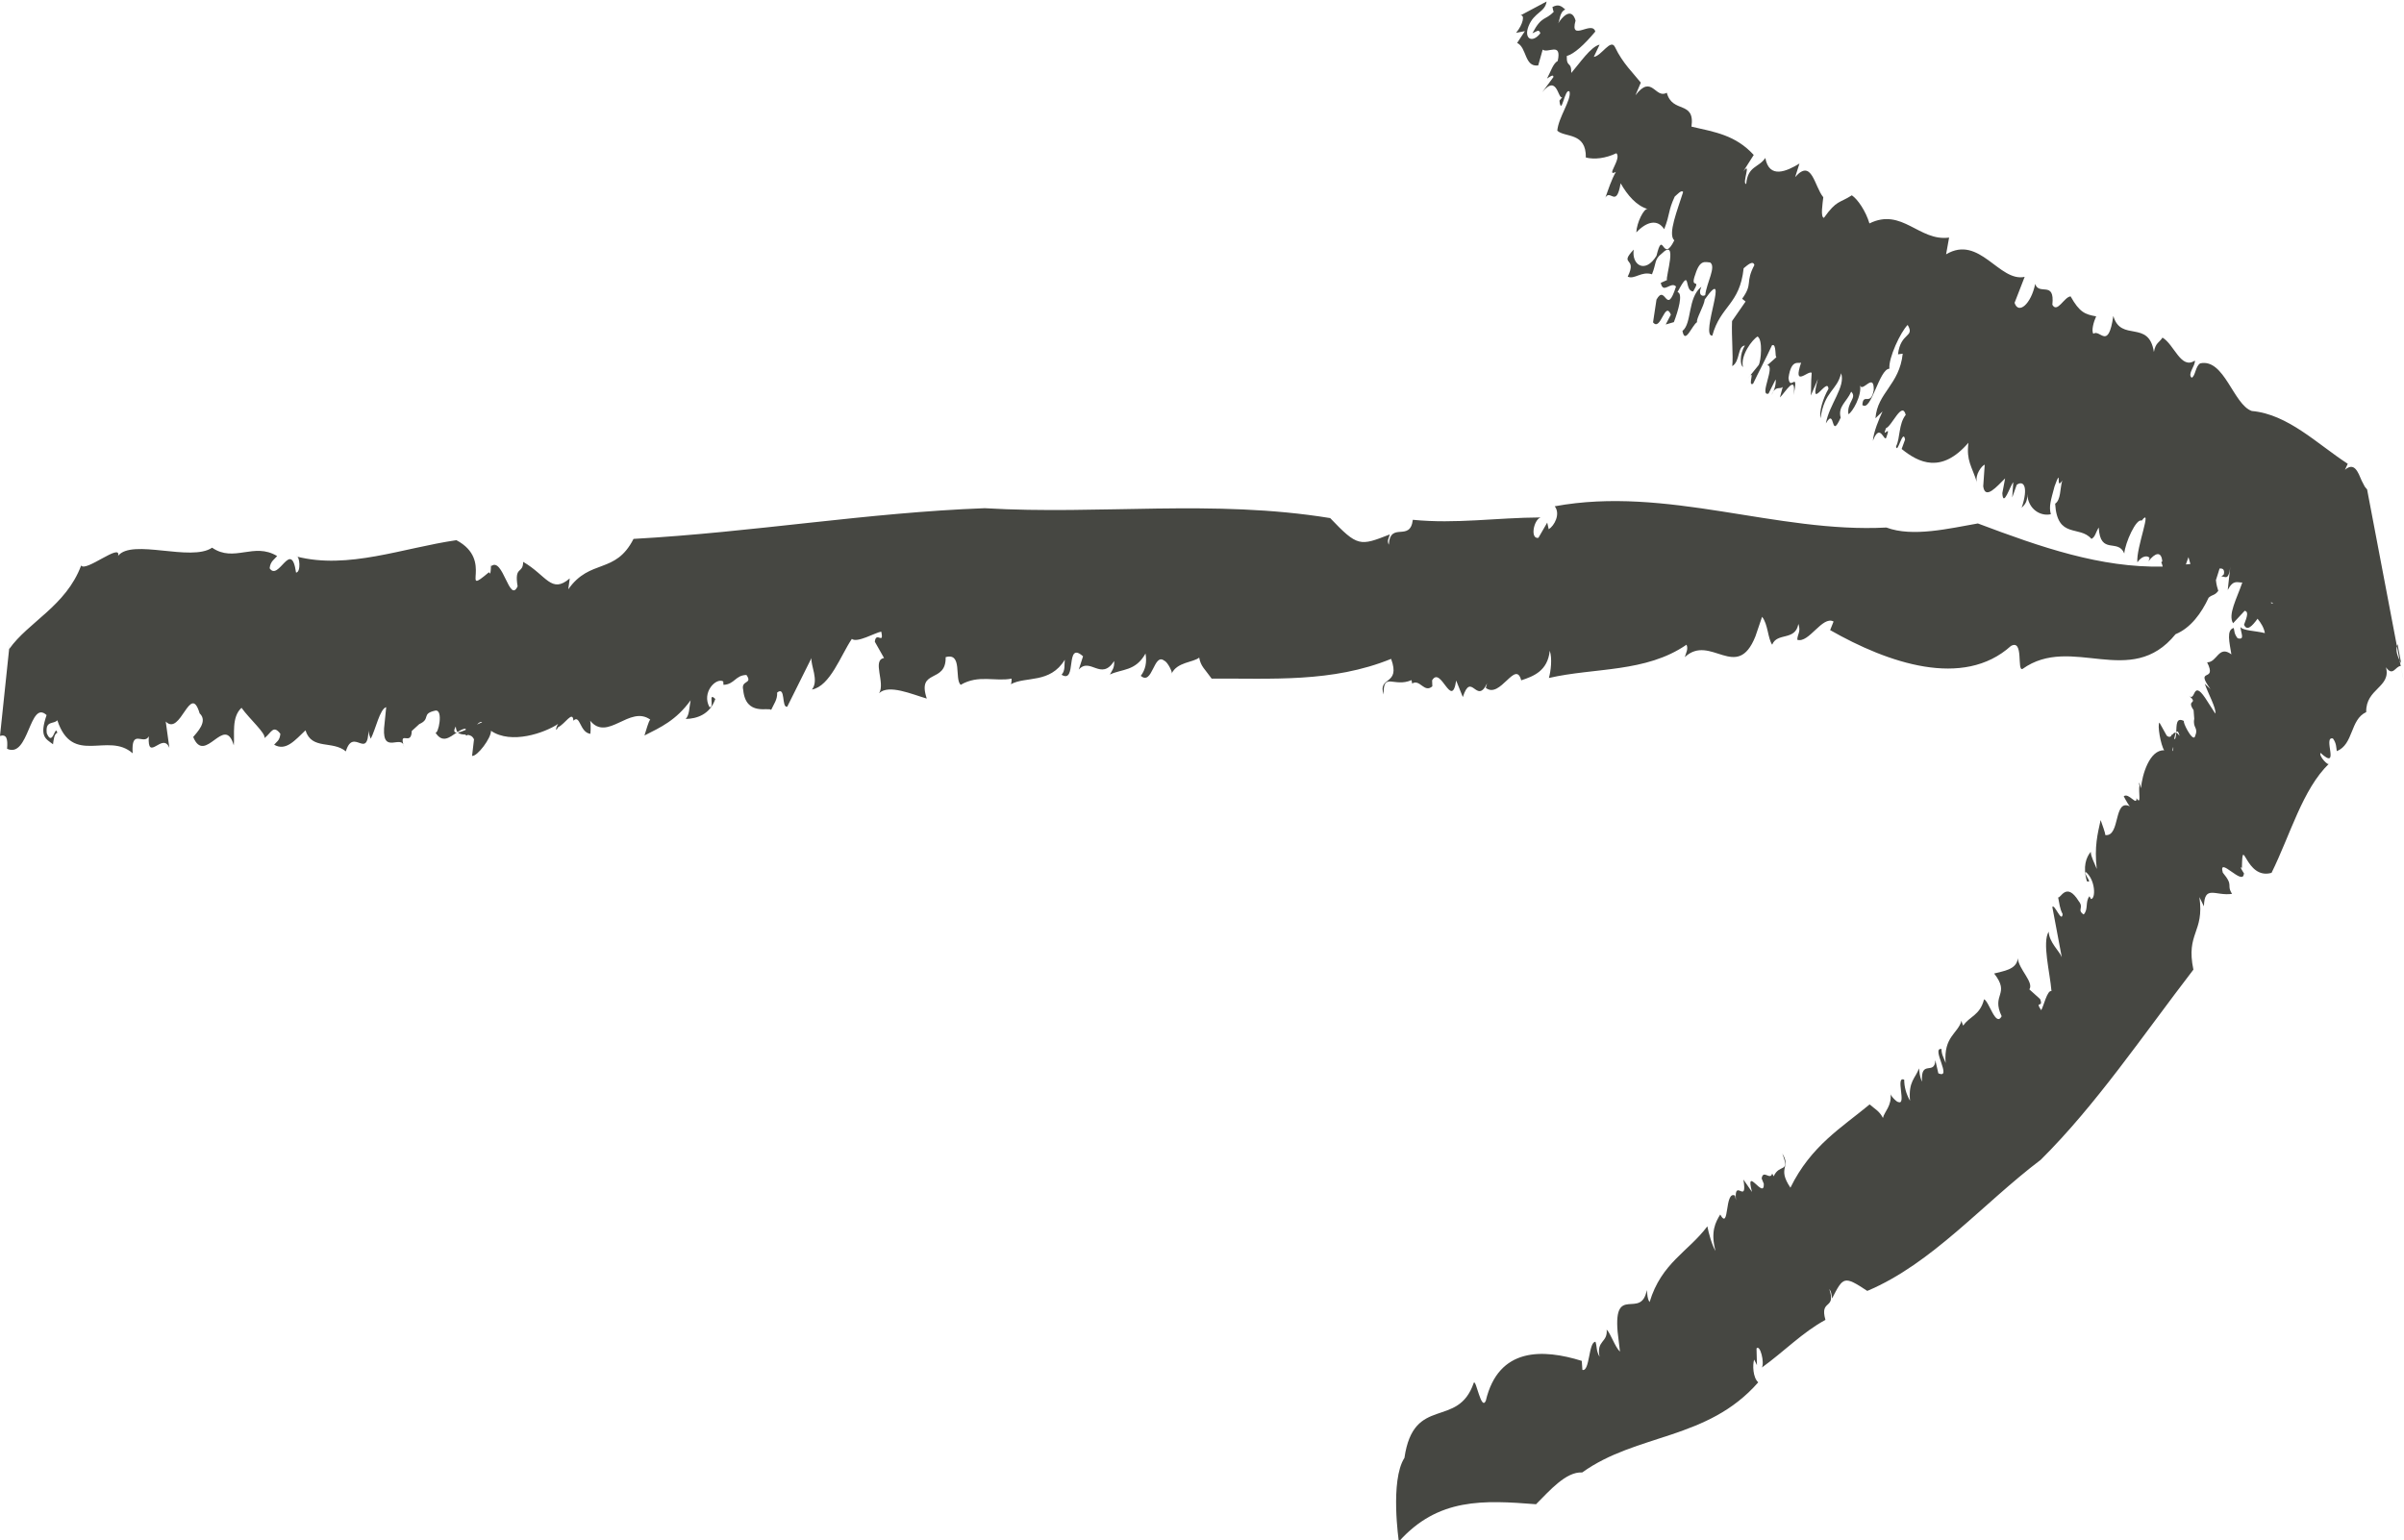 <svg xmlns="http://www.w3.org/2000/svg" xmlns:xlink="http://www.w3.org/1999/xlink" id="Ebene_1" x="0px" y="0px" viewBox="0 0 111.98 71.77" style="enable-background:new 0 0 111.98 71.77;" xml:space="preserve">
<style type="text/css">
	.st0{fill:#464742;}
</style>
<path class="st0" d="M0,34.29c0.3-0.08,0.37,0.11,0.33,0.6c1.02,0.47,1.04-2.31,1.84-1.57c-0.34,1-0.06,1.09,0.3,1.36  c0.02-0.16,0.05-0.5,0.2-0.53c-0.1-0.45-0.21,0.69-0.49,0.02c-0.08-0.62,0.33-0.41,0.49-0.61c0.71,2.15,2.36,0.52,3.51,1.54  c-0.08-1.2,0.52-0.35,0.75-0.79c-0.07,1.25,0.65-0.23,0.96,0.54l-0.17-1.23c0.7,0.71,1.14-1.86,1.58-0.38  c0.4,0.37-0.13,0.89-0.3,1.1c0.55,1.34,1.46-1.1,1.89,0.39c0.05-0.49-0.12-1.31,0.36-1.75c0.38,0.53,1.14,1.19,1.07,1.41  c0.32-0.24,0.4-0.64,0.74-0.2c-0.03,0.33-0.18,0.37-0.29,0.51c0.55,0.32,0.98-0.22,1.46-0.67c0.29,0.93,1.26,0.46,1.88,0.98  c0.35-1.16,1.02,0.47,1.06-1.04c-0.02,0.16,0.06,0.36,0.1,0.45c0.23-0.43,0.42-1.39,0.72-1.47l-0.1,0.99  c-0.07,1.24,0.84,0.24,0.93,0.86c-0.26-0.84,0.34,0.01,0.36-0.74l0.35-0.32c0.56-0.25,0.07-0.48,0.75-0.63  c0.39-0.06,0.13,1.14,0,1.02c0.33,0.52,0.66,0.23,1,0c-0.12,0.01-0.17-0.06-0.05-0.28c0.01,0.13,0.04,0.2,0.08,0.26  c0.13-0.08,0.25-0.15,0.38-0.16c0,0.03,0,0.03,0,0.06c-0.14,0.06-0.27,0.11-0.36,0.12c0.09,0.09,0.22,0.09,0.36,0.1  c0.01,0.06,0.05,0.05,0.1,0.01c0.12,0.02,0.22,0.06,0.29,0.21l-0.09,0.77c0.24,0.04,0.9-0.84,0.88-1.17c0.94,0.65,2.5,0.1,3.13-0.32  c-0.12,0.17-0.13,0.42-0.01,0.16c0.33-0.15,0.69-0.81,0.72-0.31c0.32-0.31,0.29,0.54,0.78,0.61c0.01,0.13,0.05-0.42,0-0.61  c0.81,1,1.84-0.74,2.8-0.05c-0.08,0.07-0.19,0.5-0.27,0.74c0.75-0.38,1.47-0.7,2.15-1.64c-0.07,0.35-0.05,0.68-0.23,0.87  c0.52-0.01,1.13-0.21,1.38-0.93c-0.36-0.36-0.02,0.42-0.27,0.38c-0.38-0.68,0.3-1.39,0.64-1.2l0.01,0.16  c0.52-0.02,0.55-0.45,1.07-0.46c0.31,0.44-0.27,0.22-0.15,0.7c0.12,1.24,1.2,0.78,1.3,0.93c0.12-0.27,0.3-0.48,0.28-0.81  c0.41-0.33,0.19,0.72,0.47,0.66l1.13-2.27c-0.05,0.33,0.36,1.05,0.02,1.47c0.85-0.16,1.34-1.59,1.86-2.36  c0.25,0.2,1.08-0.29,1.37-0.34c0.14,0.65-0.24-0.04-0.3,0.47l0.43,0.76c-0.57,0.1,0.07,1.16-0.23,1.64  c0.45-0.43,1.53,0.05,2.22,0.25c-0.47-1.42,0.91-0.68,0.88-1.93c0.8-0.23,0.4,1.02,0.7,1.29c0.83-0.49,1.62-0.14,2.37-0.29  c0,0,0.01,0.17-0.03,0.26c0.69-0.38,1.82-0.01,2.51-1.14c-0.03,0.25,0.03,0.5-0.15,0.7c0.74,0.45,0.14-1.62,1-0.86l-0.2,0.62  c0.53-0.6,1.04,0.55,1.65-0.4c0.02,0.34-0.11,0.45-0.2,0.63c0.56-0.27,1.19-0.14,1.66-0.98c0.07,0.4,0,0.75-0.22,1.04  c0.55,0.48,0.6-1.11,1.1-0.7c0.15,0.05,0.42,0.59,0.33,0.61c0.25-0.56,1.02-0.53,1.29-0.76c0.07,0.41,0.27,0.54,0.58,0.98  c2.77-0.02,5.61,0.2,8.36-0.92c0.46,1.26-0.64,0.79-0.35,1.66c-0.02-1.08,0.47-0.31,1.3-0.67l0.03,0.16  c0.36-0.23,0.56,0.46,0.94,0.13l-0.01-0.28c0.41-0.7,0.91,1.4,1.12,0.01l0.31,0.77c0.4-1.23,0.64,0.39,1.13-0.64l-0.06,0.21  c0.67,0.54,1.39-1.34,1.65-0.35c0.57-0.19,1.23-0.43,1.33-1.38c0.12,0.36,0.05,0.95-0.04,1.27c2.13-0.49,4.51-0.24,6.41-1.55  c0.09,0.2-0.02,0.37-0.08,0.58c1.19-1.12,2.43,1.19,3.29-0.97l0.31-0.91c0.28,0.35,0.26,0.99,0.47,1.3  c0.23-0.59,1.08-0.16,1.22-0.97c0.13,0.37-0.05,0.48-0.05,0.74c0.54,0.18,1.17-1.14,1.69-0.85l-0.16,0.4  c2.7,1.54,6.2,2.74,8.42,0.74c0.61-0.34,0.27,1.18,0.54,1.07c2.29-1.64,5.04,0.96,7.13-1.62c0.71-0.29,1.21-0.99,1.54-1.7  c0.18-0.16,0.28-0.09,0.45-0.32c-0.04-0.12-0.09-0.29-0.11-0.5c0.07-0.2,0.12-0.39,0.17-0.54c0.12-0.01,0.25,0.02,0.2,0.27  l-0.14,0.13c0.14-0.13,0.35,0.3,0.44-0.49l-0.12,1.09c0.27-0.51,0.46-0.33,0.68-0.35c-0.26,0.76-0.68,1.5-0.43,1.9l0.54-0.58  c0.17,0.03,0.14,0.22-0.03,0.65c0.14,0.32,0.38,0.06,0.63-0.28c0.16,0.2,0.3,0.42,0.34,0.67c-0.43-0.11-1.04-0.11-1.14-0.29  c0.03,0.32,0.22,0.62-0.13,0.53c-0.17-0.22-0.14-0.33-0.18-0.48c-0.35,0.09-0.2,0.67-0.11,1.23c-0.6-0.45-0.66,0.38-1.13,0.37  c0.49,0.98-0.61,0.2,0.16,1.25l-0.27-0.25c0.14,0.42,0.56,1.18,0.49,1.39l-0.47-0.73c-0.61-0.9-0.43,0.26-0.78-0.13  c0.52,0.46-0.13,0.16,0.24,0.7l0.03,0.4c-0.08,0.47,0.22,0.38,0.03,0.84c-0.12,0.24-0.61-0.75-0.5-0.73  c-0.38-0.2-0.35,0.18-0.37,0.52c0.05-0.07,0.1-0.05,0.16,0.17c-0.07-0.09-0.11-0.13-0.16-0.15c-0.01,0.12-0.02,0.24-0.06,0.31  c-0.01-0.02-0.02-0.02-0.03-0.04c0.02-0.11,0.05-0.22,0.08-0.27c-0.08-0.02-0.13,0.04-0.18,0.11c-0.03-0.04-0.04-0.01-0.04,0.04  c-0.05,0.05-0.11,0.07-0.21-0.01l-0.34-0.61c-0.11,0.09,0.06,1.05,0.22,1.29c-0.68-0.03-1.03,1.14-1.08,1.77  c-0.03-0.19-0.14-0.39-0.07-0.13c-0.06,0.27,0.1,0.96-0.14,0.59c0.02,0.39-0.36-0.27-0.59-0.09c-0.06-0.1,0.17,0.35,0.28,0.47  c-0.77-0.37-0.43,1.42-1.14,1.34c0-0.09-0.14-0.48-0.22-0.7c-0.14,0.65-0.3,1.23-0.18,2.28c-0.12-0.31-0.27-0.56-0.28-0.8  c-0.21,0.25-0.38,0.69-0.18,1.37c0.3,0.12-0.17-0.35-0.05-0.43c0.45,0.37,0.47,1.25,0.24,1.26l-0.07-0.13  c-0.21,0.26-0.04,0.61-0.27,0.85c-0.33-0.22,0.03-0.3-0.23-0.62c-0.58-0.94-0.85-0.1-0.96-0.18c0.06,0.27,0.07,0.52,0.21,0.78  c-0.04,0.45-0.38-0.5-0.48-0.33l0.44,2.34c-0.11-0.29-0.59-0.69-0.61-1.19c-0.31,0.51,0.06,1.9,0.13,2.77  c-0.2-0.06-0.37,0.73-0.48,0.89c-0.32-0.48,0.13-0.07-0.05-0.52l-0.5-0.45c0.22-0.33-0.49-0.93-0.54-1.45  c-0.04,0.54-0.71,0.6-1.1,0.71c0.77,0.99-0.15,0.95,0.35,1.99c-0.28,0.53-0.58-0.69-0.82-0.79c-0.19,0.76-0.68,0.79-0.97,1.23  c0,0-0.07-0.14-0.08-0.23c-0.17,0.61-0.84,0.73-0.74,1.97c-0.08-0.23-0.2-0.41-0.19-0.65c-0.51-0.09,0.53,1.43-0.15,1.13l-0.14-0.61  c-0.03,0.73-0.69-0.06-0.62,1c-0.13-0.29-0.11-0.43-0.14-0.62c-0.16,0.46-0.5,0.59-0.42,1.51c-0.18-0.32-0.27-0.65-0.27-0.98  c-0.43-0.2,0.12,1.2-0.27,1.04c-0.09,0.01-0.41-0.35-0.37-0.4c0.08,0.57-0.29,0.85-0.35,1.14c-0.18-0.33-0.32-0.37-0.62-0.63  c-1.3,1.08-2.73,1.92-3.69,3.88c-0.64-0.95,0.05-0.93-0.38-1.59c0.37,0.95-0.12,0.44-0.4,1.06l-0.07-0.13  c-0.09,0.34-0.42-0.21-0.49,0.23l0.1,0.25c0.03,0.78-0.89-0.92-0.55,0.38l-0.4-0.58c0.2,1.24-0.44-0.13-0.35,0.96l-0.04-0.21  c-0.5-0.26-0.25,1.67-0.69,0.88c-0.22,0.36-0.46,0.8-0.22,1.7c-0.17-0.28-0.32-0.84-0.38-1.15c-0.88,1.18-2.14,1.7-2.69,3.53  c-0.11-0.16-0.1-0.34-0.13-0.56c-0.26,1.4-1.55-0.29-1.36,1.94l0.11,0.93c-0.24-0.23-0.42-0.82-0.62-1.03  c0.06,0.62-0.49,0.49-0.33,1.27c-0.17-0.3-0.11-0.45-0.19-0.7c-0.33,0-0.26,1.41-0.61,1.31l-0.03-0.42  c-1.8-0.56-3.88-0.65-4.47,1.86c-0.22,0.49-0.45-1.02-0.56-0.84c-0.74,2.18-2.8,0.54-3.23,3.5c-0.68,1.06-0.26,3.9-0.26,3.9  c1.83-2.05,3.95-1.93,6.39-1.74c0.62-0.62,1.4-1.53,2.15-1.48c2.55-1.83,5.84-1.5,8.2-4.2c-0.25-0.22-0.27-0.82-0.19-1.06l0.13,0.26  l-0.02-0.78c0.17-0.2,0.38,0.67,0.25,0.89c1.04-0.75,1.89-1.64,2.96-2.22c-0.28-0.99,0.51-0.44,0.18-1.44  c0.11,0.15,0.09,0.23,0.13,0.44c0.52-1.01,0.55-1.07,1.64-0.35c3.03-1.28,5.36-4.05,8.08-6.11c2.56-2.54,4.73-5.76,7.11-8.86  c-0.36-1.72,0.52-1.72,0.28-3.38l0.21,0.43c0.03-1.02,0.53-0.47,1.31-0.58c-0.28-0.45,0.1-0.35-0.43-0.99  c-0.23-0.82,0.96,0.67,0.98,0.04c0.17,0.23-0.29-0.42-0.09-0.26c0.03-1.64,0.15,0.58,1.38,0.23c0.88-1.78,1.44-3.89,2.68-5.09  c-0.03,0.13-0.48-0.34-0.4-0.5c0.95,0.87,0.08-0.8,0.58-0.67c0.17,0.23,0.15,0.43,0.18,0.59c0.79-0.32,0.61-1.47,1.37-1.82  c-0.03-1.1,1.17-1.15,0.92-2.09c0.32,0.46,0.44-0.05,0.69-0.06c0.07,0.39,0.12,0.61,0.13,0.67c-0.01-0.06-0.06-0.3-0.13-0.67h0.01  c-0.01-0.01-0.01-0.02-0.02-0.03c-0.38-1.98-1.4-7.36-1.56-8.2l0,0l-0.01-0.01l-0.02-0.02l-0.08-0.1l-0.14-0.27  c-0.17-0.4-0.34-0.89-0.78-0.51l0.13-0.28c-1.42-0.92-2.78-2.31-4.47-2.46c-0.86-0.3-1.28-2.46-2.4-2.22  c-0.23,0.13-0.22,0.59-0.4,0.67c-0.21-0.18,0.17-0.54,0.15-0.8c-0.65,0.44-0.96-0.75-1.51-1.07c-0.15,0.24-0.32,0.23-0.4,0.67  c-0.24-1.53-1.54-0.44-1.89-1.68c-0.24,1.64-0.61,0.6-0.93,0.83c-0.1-0.14,0.01-0.55,0.13-0.81c-0.51-0.09-0.77-0.18-1.19-0.93  c-0.3,0.02-0.62,0.8-0.85,0.39c0.12-1.15-0.62-0.41-0.8-0.97c-0.19,0.94-0.78,1.44-0.96,0.88l0.47-1.21  c-1.19,0.26-2.1-1.98-3.66-1.05l0.14-0.78c-1.4,0.19-2.19-1.41-3.71-0.66c-0.17-0.57-0.54-1.12-0.82-1.31  c-0.59,0.38-0.7,0.21-1.3,1.05c-0.17-0.03-0.06-0.67-0.03-0.96c-0.42-0.51-0.53-1.83-1.31-0.94l0.2-0.63  c-0.59,0.36-1.41,0.73-1.59-0.26c-0.31,0.46-0.82,0.37-0.89,1.21c-0.22,0.01,0.27-1.1-0.14-0.58l0.49-0.77  c-0.85-0.93-1.82-1.07-2.9-1.32c0.17-1.24-0.89-0.59-1.15-1.58c-0.54,0.31-0.69-0.89-1.46,0.12l0.25-0.59  c-0.34-0.43-0.85-0.91-1.2-1.65c-0.2-0.43-0.63,0.41-0.99,0.45l0.27-0.57c-0.41,0.09-0.93,0.87-1.32,1.32  c0.01-0.58-0.22-0.21-0.21-0.79c0.35-0.1,0.82-0.53,1.33-1.14c-0.15-0.54-1.21,0.52-0.92-0.51c-0.13-0.47-0.45-0.46-0.88,0.23  c0.19-0.17,0.08-0.59,0.4-0.75c-0.19-0.17-0.33-0.26-0.6-0.11c0.03,0.05,0.02,0.18,0.07,0.21c-0.4,0.43-0.56,0.17-1,1.01  c0.22-0.09,0.3-0.21,0.37,0c-0.38,0.49-0.78,0.25-0.55-0.33c0.26-0.66,0.77-0.64,0.84-1.15l-1.22,0.65c0.22-0.05,0.13,0.41-0.2,0.81  l0.41-0.08L70.67,2c0.46,0.22,0.33,1.13,0.98,1.05l0.21-0.74c0.23,0.2,0.9-0.38,0.7,0.53c-0.22,0.12-0.32,0.49-0.5,0.82  c0.11-0.06,0.3-0.23,0.3-0.07L71.69,4.5c0.85-1.24,0.86,0.14,1.08,0.03l-0.13,0.16c0.09,0.79,0.25-0.64,0.47-0.42  c0.1,0.37-0.52,1.2-0.57,1.82c0.36,0.33,1.35,0.06,1.33,1.25c0.4,0.1,0.92,0.04,1.42-0.2c0.27,0.25-0.53,1.13-0.02,0.87  c-0.21,0.36-0.35,0.81-0.49,1.2c0.23-0.42,0.51,0.51,0.71-0.67c0.32,0.56,0.74,1.05,1.26,1.2c-0.17-0.05-0.51,0.63-0.53,1.09  c0.5-0.53,1-0.62,1.3-0.15c0.29-0.75,0.17-0.83,0.49-1.52c0.1-0.08,0.32-0.34,0.39-0.21c-0.25,0.81-0.73,1.96-0.41,2.25  c-0.56,1.14-0.51-0.59-0.83,0.72c-0.53,0.86-1.17,0.42-1.06-0.29c-0.72,0.76,0.19,0.31-0.28,1.26c0.31,0.15,0.64-0.27,1.13-0.11  c0.21-0.51,0.1-0.69,0.45-0.96c0.79-0.78,0.17,1.11,0.25,1.23l-0.29,0.13c0.11,0.55,0.47-0.09,0.71,0.17  c-0.46,1.44-0.48-0.16-0.91,0.61L77,15.02c0.36,0.45,0.55-1.04,0.83-0.36l-0.24,0.46l0.38-0.11c0.2-0.52,0.44-1.34,0.17-1.4  c0.65-1.23,0.28-0.04,0.73-0.03c0.4-0.68-0.18-0.04,0.1-0.8c0.22-0.71,0.47-0.56,0.69-0.55c0.29,0.2-0.16,0.93-0.23,1.52  c-0.1,0.08-0.36,0.03-0.18-0.39c-0.65,0.52-0.43,1.71-0.88,2.06c0.12,0.66,0.44-0.26,0.68-0.41c-0.05-0.15,0.32-0.74,0.36-1.06  c1.23-1.74-0.24,1.73,0.35,1.69c0.38-1.4,1.28-1.44,1.46-3.14c0.19-0.16,0.44-0.38,0.5-0.15c-0.44,0.83-0.05,0.85-0.57,1.57  l0.16,0.13l-0.63,0.91c-0.03,0.76,0.06,1.59,0.01,2.1c0.38-0.23,0.23-0.93,0.59-0.96c-0.26,0.41-0.22,0.93-0.09,1  c-0.13-0.54,0.44-1.29,0.68-1.42c0.25,0.15,0.16,1.14,0.05,1.33l-0.51,0.63c0.41-0.55-0.04,0.4,0.25,0.24  c0.22-0.47,0.6-1.18,0.88-1.79c0.23-0.12,0.12,0.63,0.22,0.54l-0.44,0.39c0.4,0.01-0.4,1.46,0.06,1.32l0.33-0.66  c0.03,0.16-0.04,0.5-0.2,0.73c0.22-0.48,0.38-0.24,0.53-0.38l-0.13,0.49c0.24-0.22,0.77-1.16,0.64-0.11  c0.24-1.23-0.17-0.13-0.24-0.8c0.13-0.94,0.5-0.63,0.59-0.72c-0.41,1.21,0.33,0.35,0.49,0.48c-0.04,0.5-0.02,0.75-0.04,1.06  l0.33-0.77c-0.44,1.61,0.46-0.15,0.49,0.46c-0.25,0.43-0.44,1.06-0.37,1.37c0.19-1.29,0.77-1.28,0.96-2.1  c0.22,0.63-0.55,1.44-0.71,2.34c0.46-0.8,0.2,0.83,0.69-0.27c-0.14-0.52,0.28-0.73,0.49-1.21c0.29,0.29-0.21,0.49-0.13,1.05  c0.18-0.08,0.64-0.88,0.54-1.35c0.1,0.37,0.66-0.63,0.64,0.22c-0.14,0.79-0.49,0.1-0.53,0.7c0.41,0.35,0.78-1.68,1.26-1.69  c-0.05-0.5,0.52-1.71,0.85-2.04c0.35,0.59-0.33,0.33-0.45,1.37l0.22-0.03c-0.15,1.45-1.18,1.81-1.27,3.01l0.33-0.32  c-0.16,0.34-0.42,0.96-0.45,1.37c0.33-0.87,0.52,0.05,0.62-0.14c0.27-0.73-0.23,0.12-0.01-0.45c0.27-0.08,0.75-1.29,0.92-0.62  c-0.34,0.43-0.25,1.08-0.45,1.47c0.06,0.41,0.32-0.87,0.42-0.32l-0.16,0.44c0.79,0.64,1.85,1.17,3.11-0.29  c-0.1,0.85,0.15,1.07,0.4,1.85c-0.11-0.36,0.23-0.79,0.36-0.83l-0.07,1.01c0.09,0.66,0.65-0.01,1.02-0.37l-0.13,0.69  c0.04,0.71,0.37-0.37,0.51-0.51l-0.05,0.71l0.21-0.59c0.32-0.23,0.56,0.09,0.23,1.07c0.14-0.14,0.28-0.28,0.26-0.64  c0.04,0.71,0.62,1.05,1.1,0.94c-0.1-0.36,0-0.65,0.17-1.29c0.37-1.03,0.03,0.25,0.36-0.28c-0.11,0.39-0.06,0.9-0.33,1.08  c0.1,1.66,1.14,0.99,1.69,1.64c0.18-0.09,0.19-0.29,0.34-0.53c0.07,1.31,0.9,0.49,1.19,1.21c0.04-0.5,0.56-1.66,0.81-1.53  c0.53-0.7-0.27,1.28-0.2,1.94c0.24-0.34,0.5-0.31,0.57-0.2l-0.05,0.15c0.29-0.38,0.6-0.5,0.64,0.01l-0.05,0.04  c0.03,0.04,0.05,0.12,0.07,0.2c-2.89,0.06-5.64-0.89-8.61-2.01c-1.32,0.23-3.04,0.65-4.26,0.19c-5.11,0.27-10.24-1.95-15.45-0.99  c0.28,0.36-0.02,0.91-0.28,1.07l-0.07-0.31l-0.41,0.71c-0.39,0.07-0.23-0.83,0.1-0.95c-2.08,0.01-3.93,0.31-5.95,0.11  c-0.13,1.06-1.05,0.05-1.12,1.16c-0.09-0.2-0.01-0.26,0.05-0.48c-1.4,0.55-1.5,0.58-2.78-0.76C56.5,23.25,51.24,24,45.87,23.68  c-5.44,0.2-10.78,1.12-16.36,1.43c-0.85,1.67-2.02,0.9-3.04,2.35l0.07-0.51c-0.86,0.74-1.08-0.14-2.17-0.77  c-0.01,0.59-0.42,0.16-0.26,1.14c-0.38,0.83-0.68-1.39-1.23-0.94c-0.02-0.33,0.01,0.58-0.1,0.28c-1.41,1.19,0.27-0.54-1.52-1.49  c-2.49,0.36-5.05,1.38-7.45,0.76c0.15-0.05,0.22,0.74-0.02,0.75c-0.23-1.59-0.81,0.43-1.23-0.2c0.03-0.33,0.24-0.43,0.35-0.57  c-1.09-0.66-2,0.32-3.03-0.39C8.9,26.19,6.15,25.08,5.5,25.9c0.16-0.63-1.51,0.77-1.72,0.45c-0.71,1.89-2.46,2.63-3.35,3.89  l0.03-0.33 M22.46,33.65c-0.07,0.03-0.15,0.07-0.24,0.11C22.31,33.67,22.39,33.61,22.46,33.65z M102.03,26.28  c-0.07,0.01-0.14,0.01-0.21,0.02l0.12-0.34L102.03,26.28z M101.78,26.3L101.78,26.3L101.78,26.3L101.78,26.3z M101.19,35  c0.01-0.06,0.02-0.13,0.04-0.2C101.24,34.91,101.23,34.99,101.19,35z M105.88,28.13c-0.04-0.01-0.08-0.02-0.11-0.05  C105.81,28.06,105.85,28.07,105.88,28.13z M111.65,30.11l0.02-0.07l0.01-0.02l0,0l0,0c0.07,0.37,0.12,0.65,0.17,0.89  C111.64,30.54,111.6,30.29,111.65,30.11z"></path>
</svg>